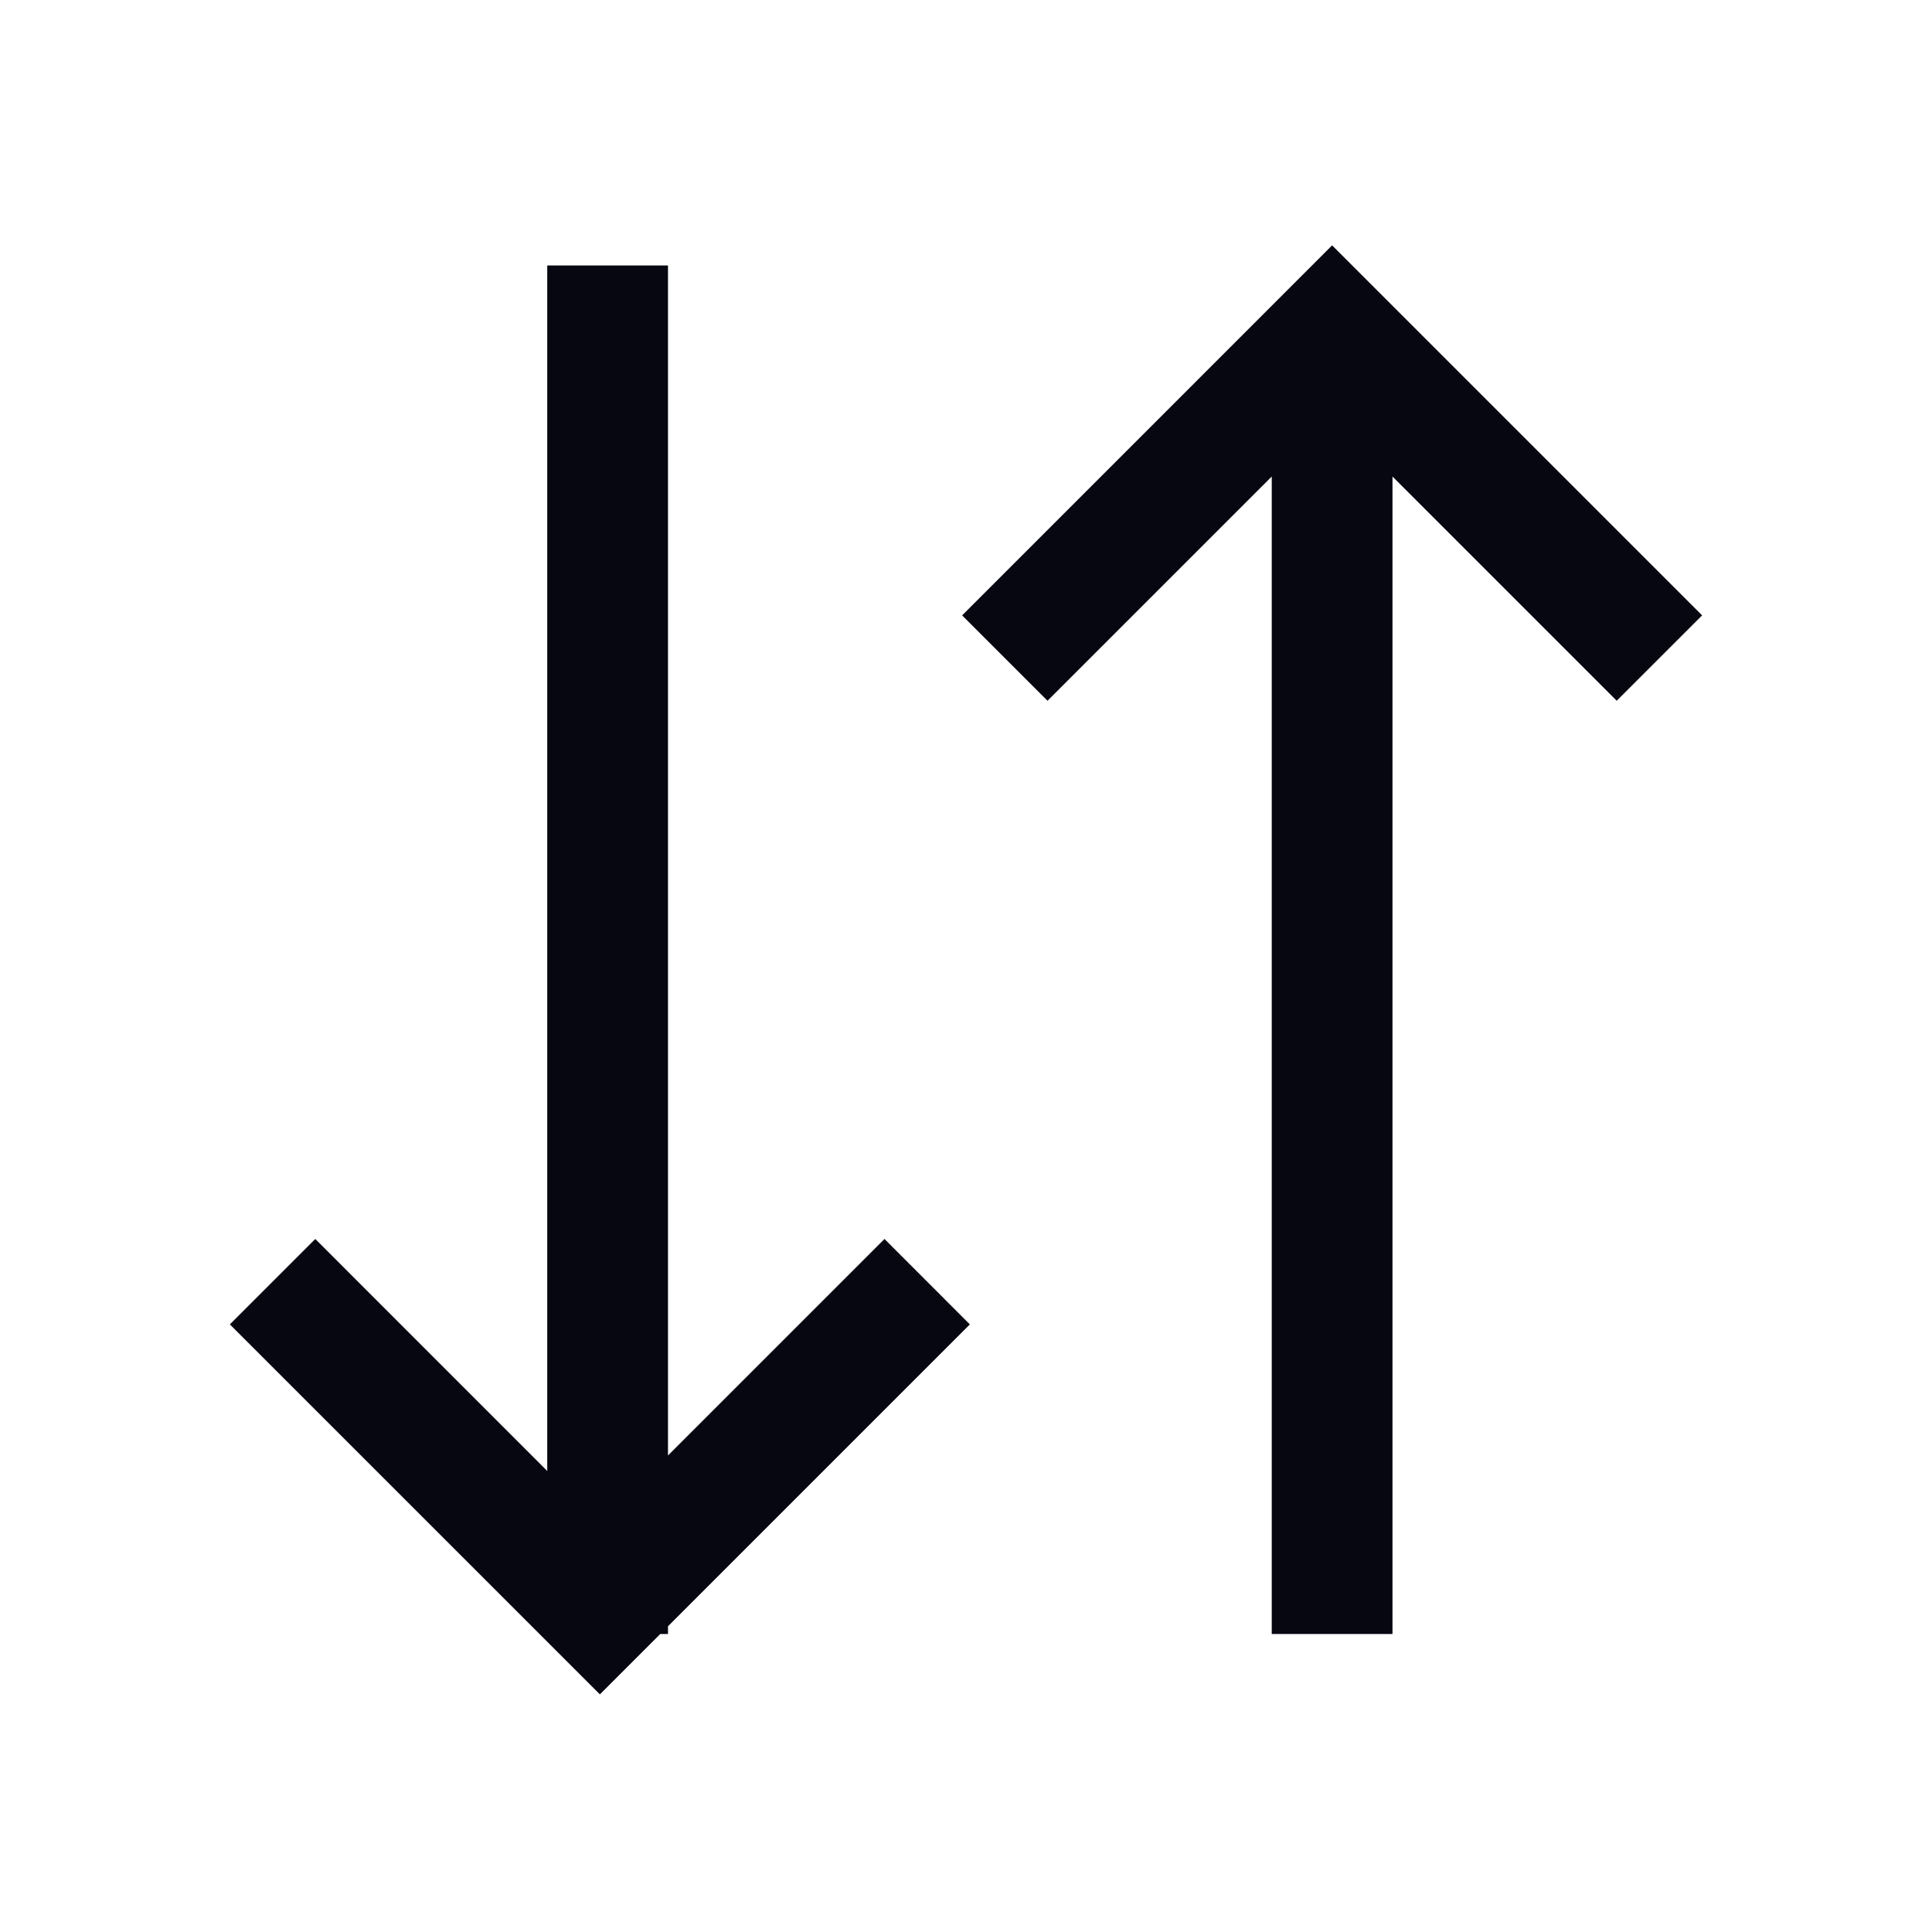 <svg width="48" height="48" viewBox="0 0 48 48" fill="none" xmlns="http://www.w3.org/2000/svg">
  <path
    d="M33.096 6.096L42.289 15.289L40.167 17.41L34.596 11.839L34.596 40.596L31.596 40.596L31.596 11.839L26.025 17.41L23.904 15.289L33.096 6.096Z"
    fill="#060711"/>
  <path
    d="M16.596 6.596L13.596 6.596L13.596 36.546L7.833 30.782L5.711 32.904L14.904 42.096L16.404 40.596L16.596 40.596L16.596 40.404L24.096 32.904L21.975 30.782L16.596 36.161L16.596 6.596Z"
    fill="#060711"/>
</svg>
